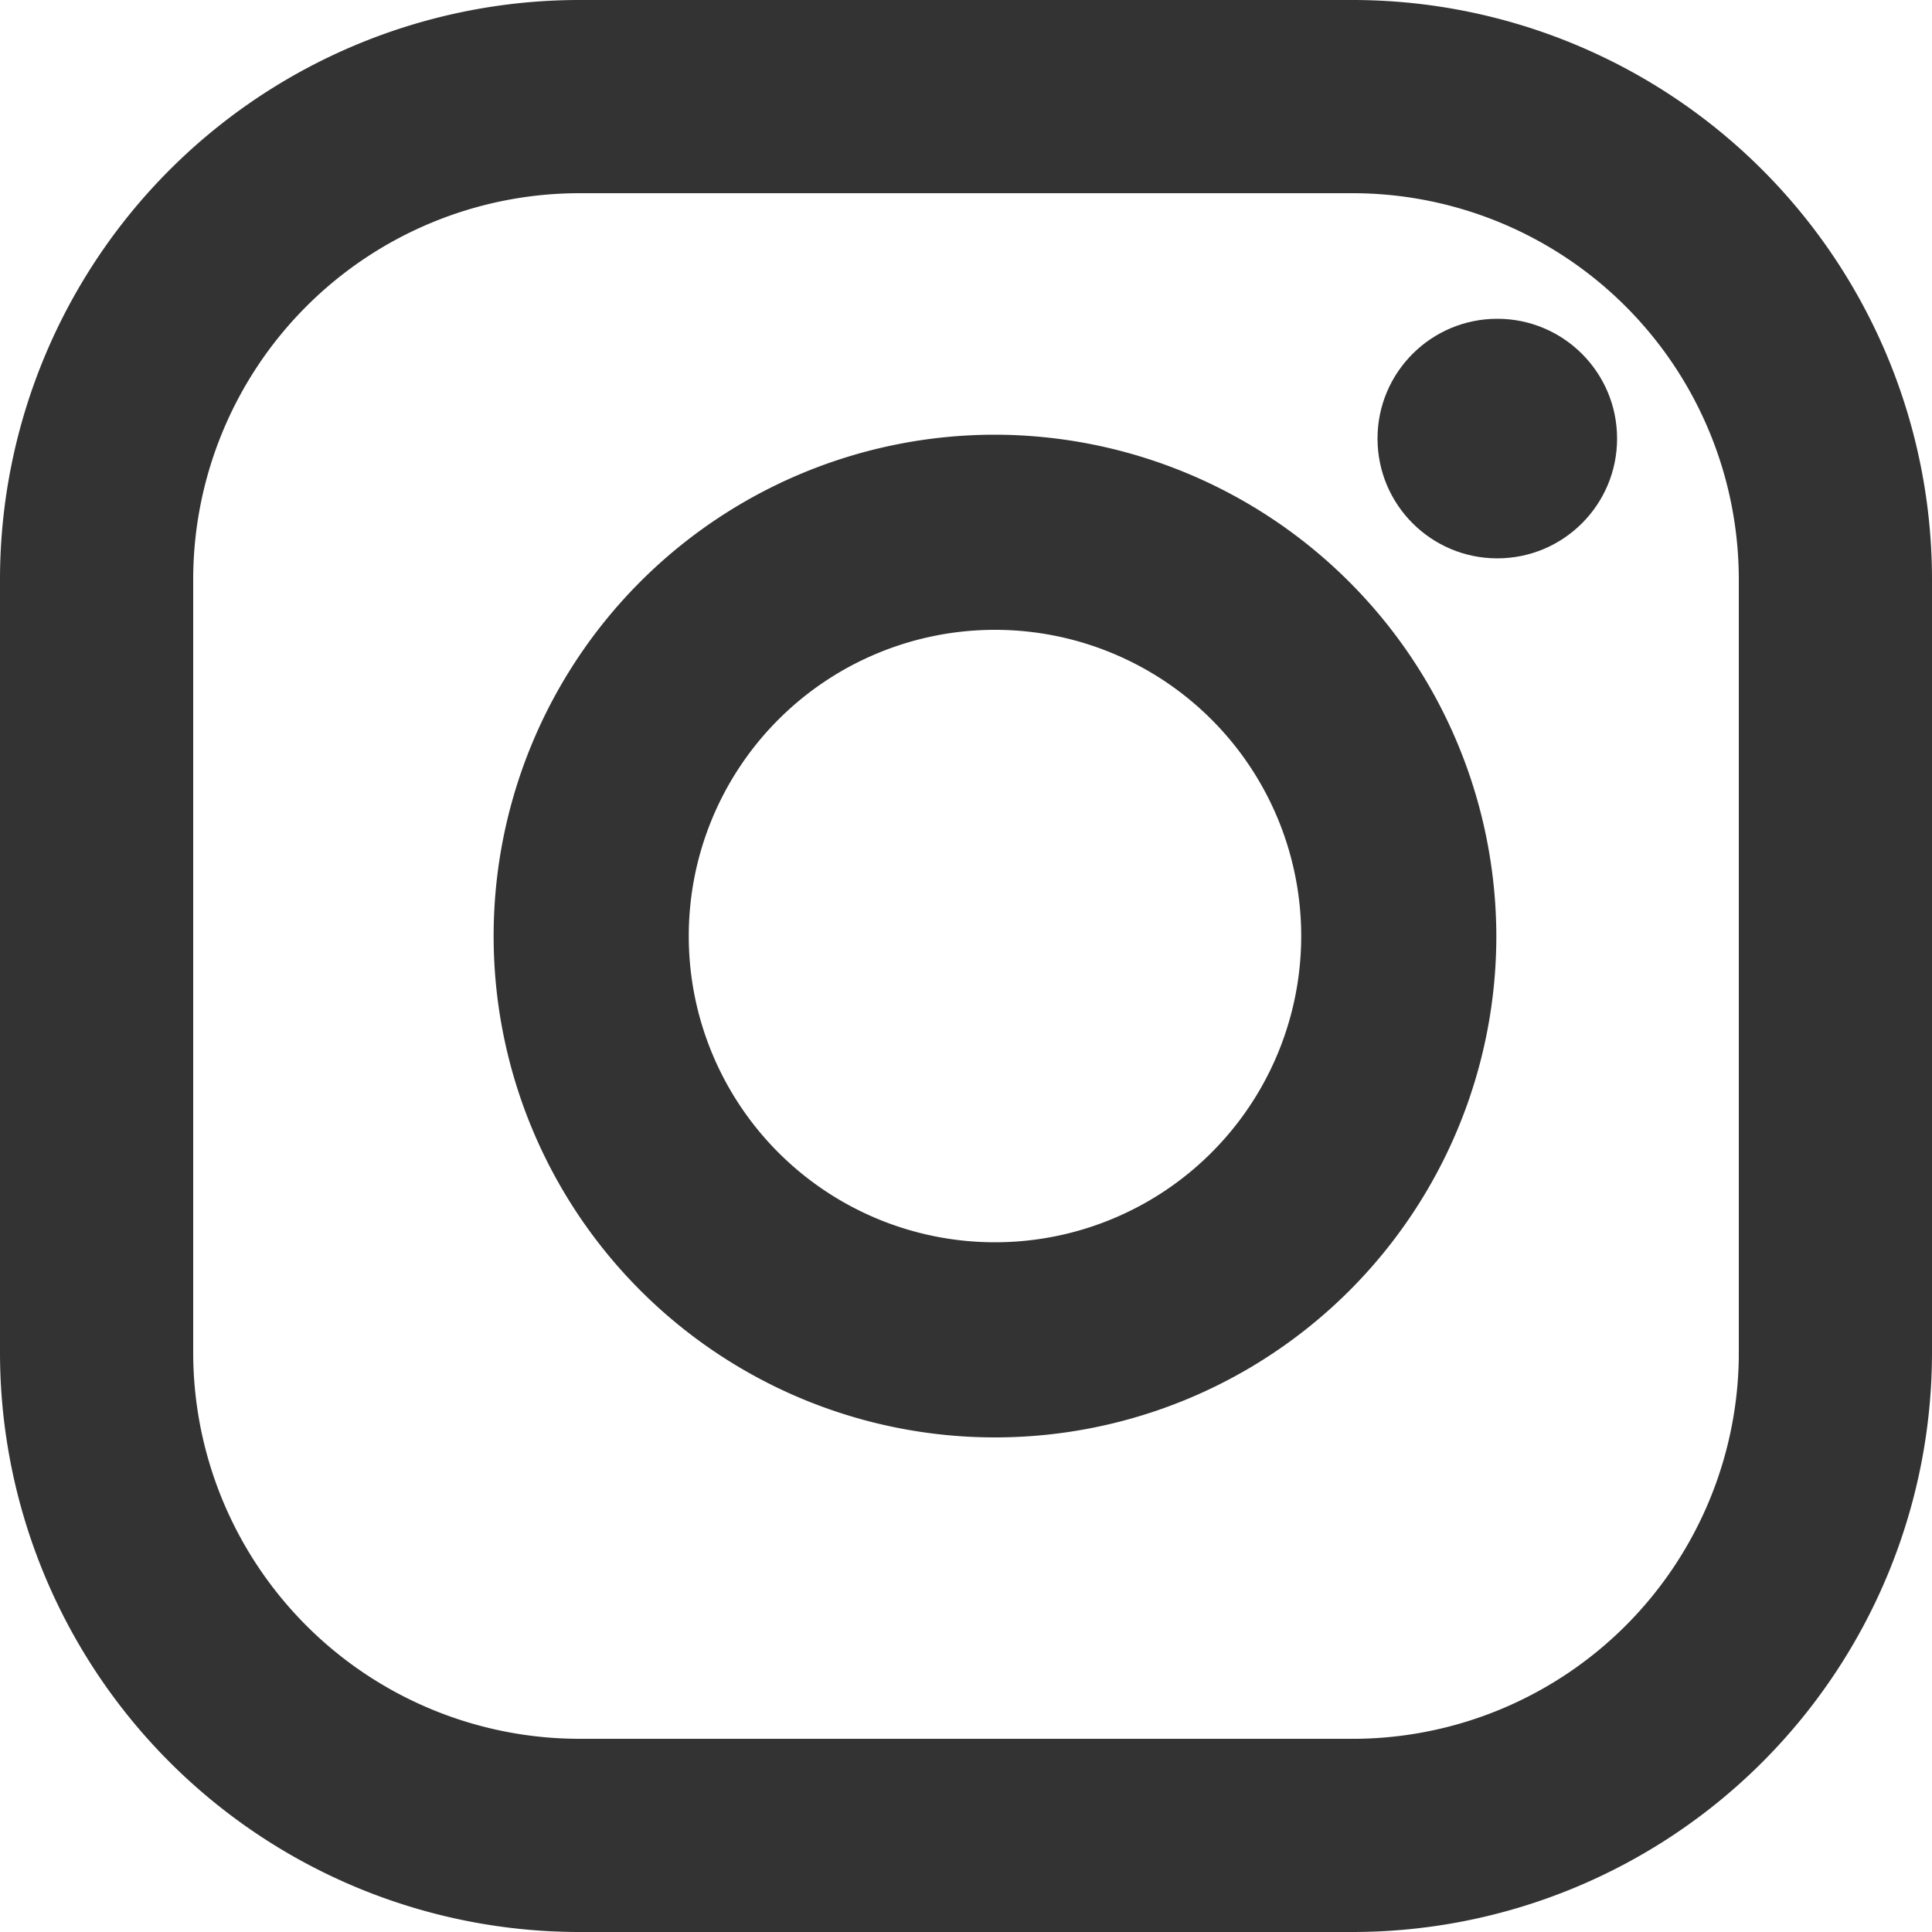 <svg xmlns="http://www.w3.org/2000/svg" viewBox="0 0 20 20"><defs><style>.cls-1{fill:#333;}</style></defs><title>svg-r-instagram</title><g id="Layer_2" data-name="Layer 2"><g id="Layer_1-2" data-name="Layer 1"><path class="cls-1" d="M14,0H6A6,6,0,0,0,0,6v8a6,6,0,0,0,6,6h8a6,6,0,0,0,6-6V6A6,6,0,0,0,14,0Zm4,14.05A4,4,0,0,1,14.05,18H6a4,4,0,0,1-4-4V6A4,4,0,0,1,6,2H14a4,4,0,0,1,4,4v8.09Z"/><path class="cls-1" d="M10.3,4.5a5.19,5.19,0,1,0,5.19,5.19A5.2,5.2,0,0,0,10.3,4.5Zm0,8.36a3.17,3.17,0,1,1,3.17-3.17A3.17,3.17,0,0,1,10.3,12.86Z"/><circle class="cls-1" cx="15.5" cy="4.54" r="1.24"/></g></g></svg>
